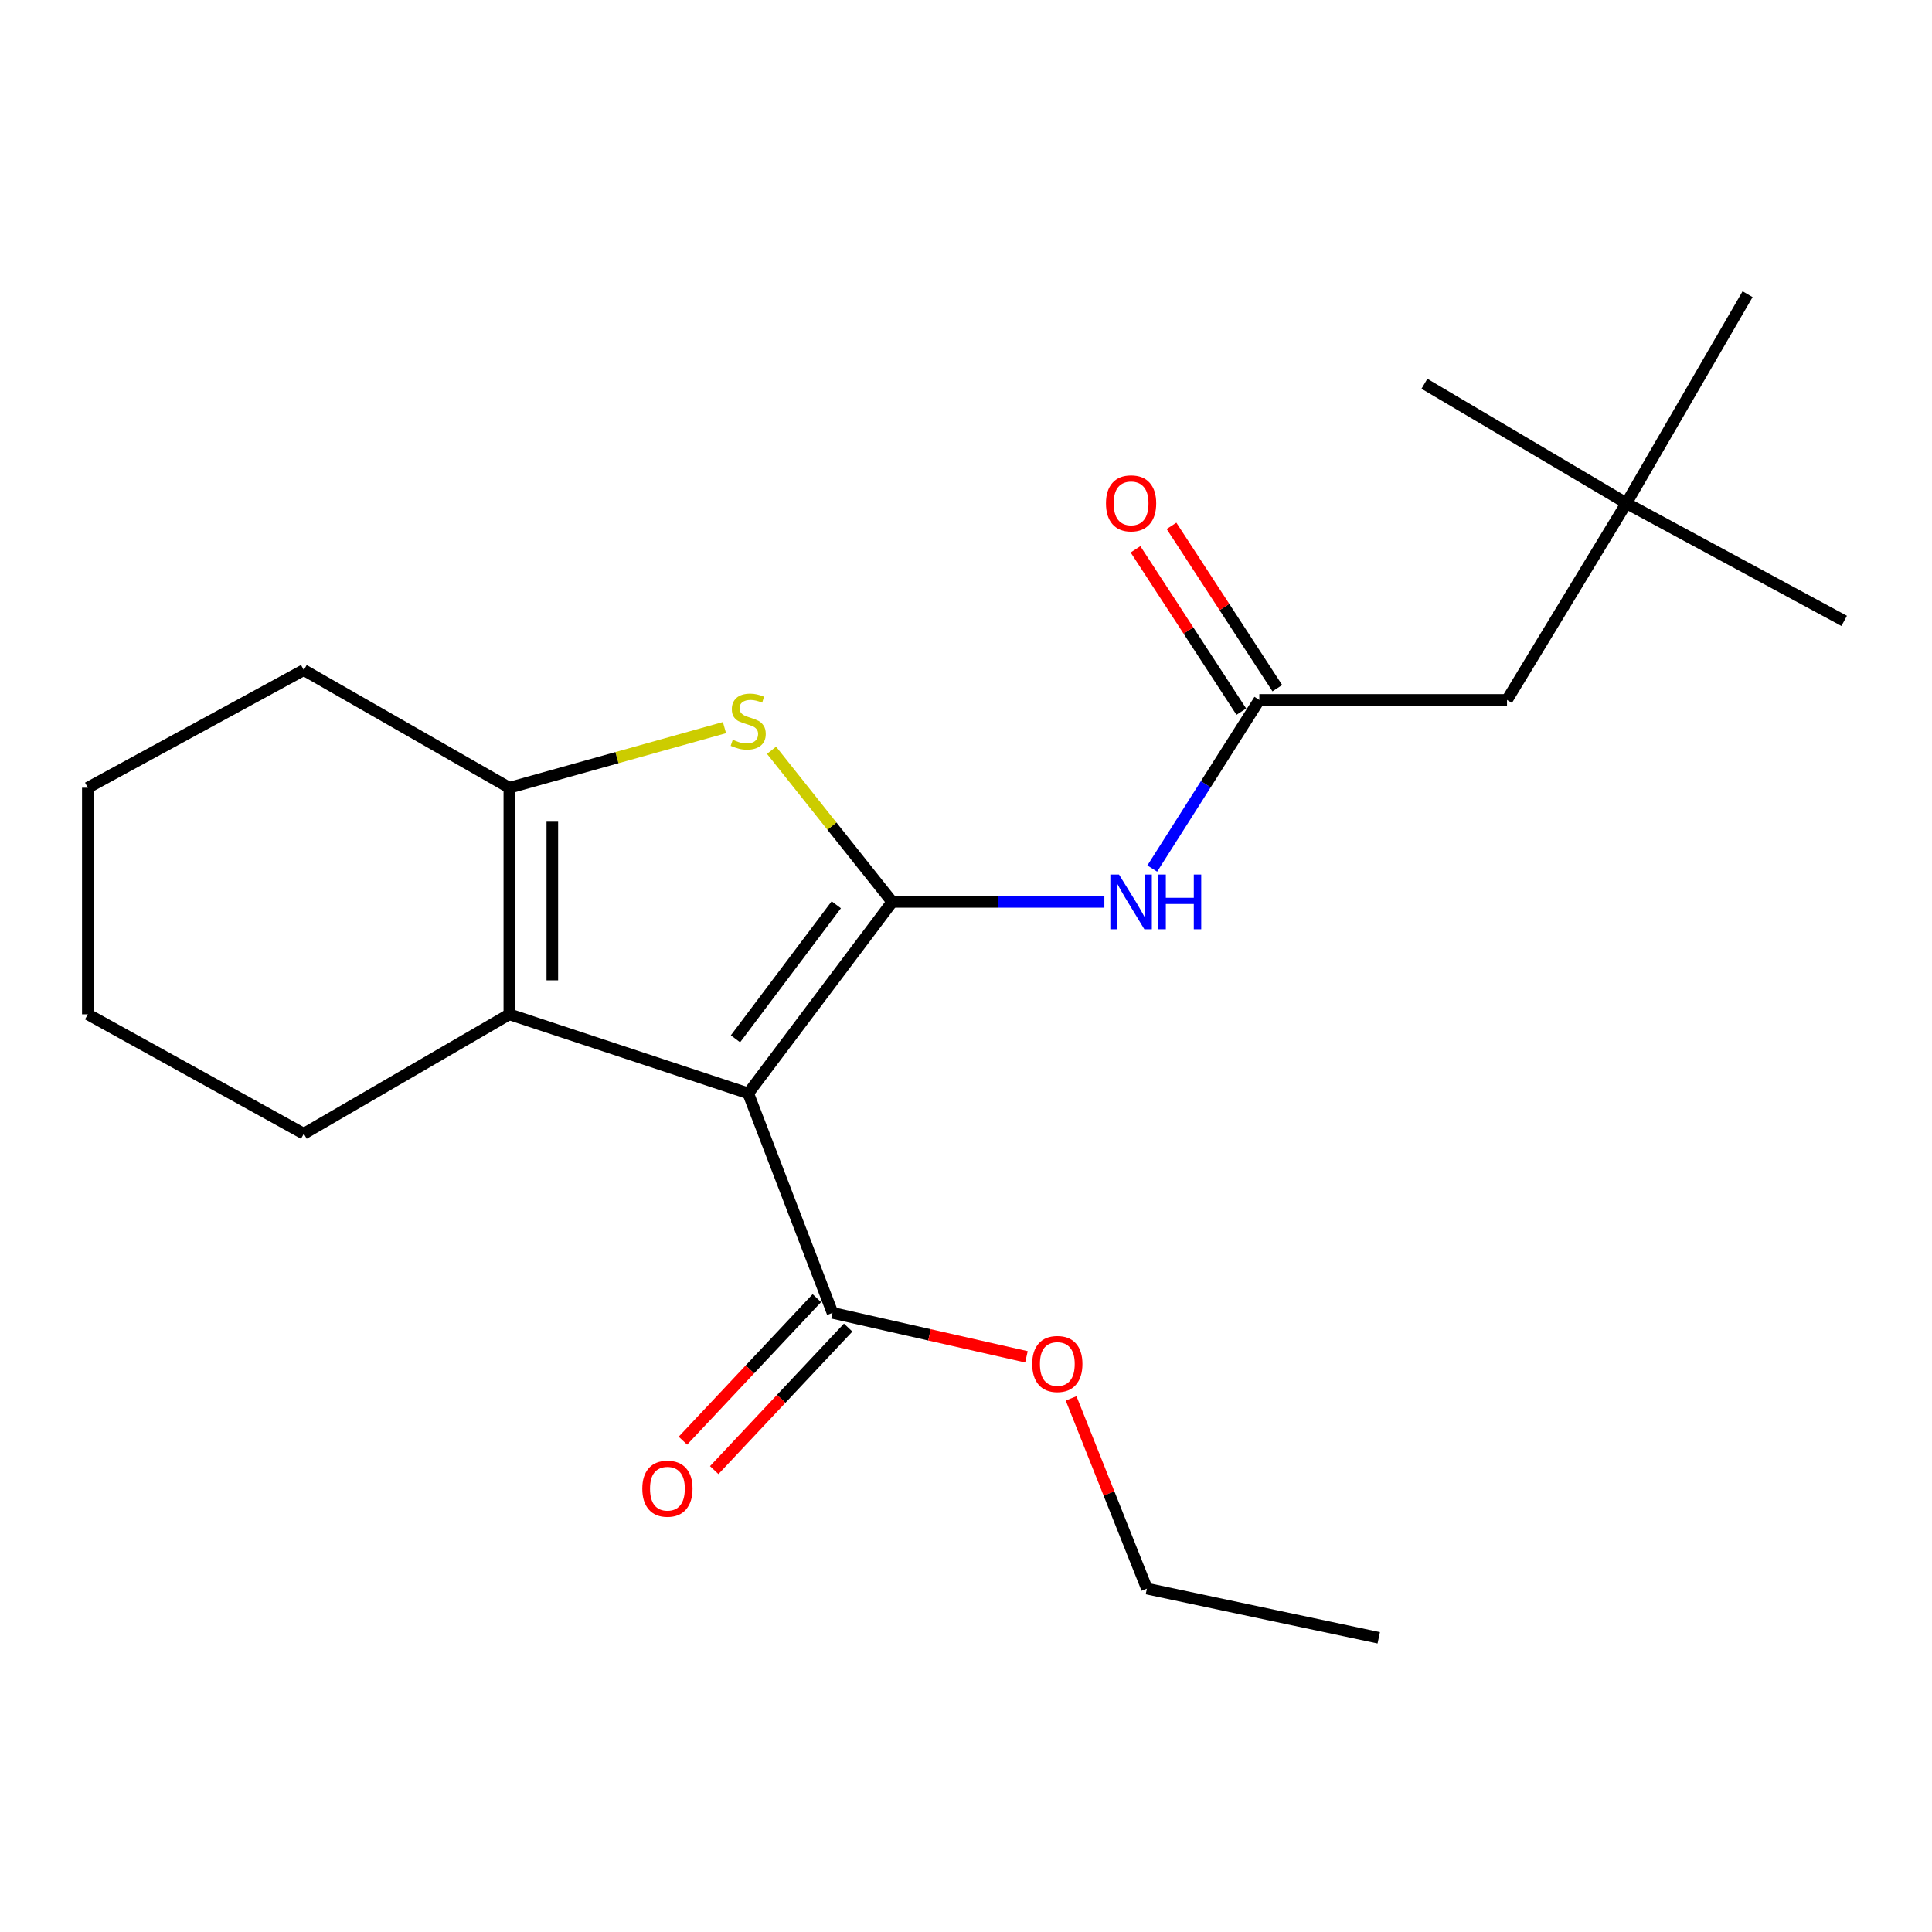 <?xml version='1.0' encoding='iso-8859-1'?>
<svg version='1.1' baseProfile='full'
              xmlns='http://www.w3.org/2000/svg'
                      xmlns:rdkit='http://www.rdkit.org/xml'
                      xmlns:xlink='http://www.w3.org/1999/xlink'
                  xml:space='preserve'
width='1000px' height='1000px' viewBox='0 0 1000 1000'>
<!-- END OF HEADER -->
<rect style='opacity:1.0;fill:#FFFFFF;stroke:none' width='1000' height='1000' x='0' y='0'> </rect>
<path class='bond-0' d='M 461.815,466.82 L 387.275,565.915' style='fill:none;fill-rule:evenodd;stroke:#000000;stroke-width:6px;stroke-linecap:butt;stroke-linejoin:miter;stroke-opacity:1' />
<path class='bond-0' d='M 432.858,468.313 L 380.68,537.679' style='fill:none;fill-rule:evenodd;stroke:#000000;stroke-width:6px;stroke-linecap:butt;stroke-linejoin:miter;stroke-opacity:1' />
<path class='bond-1' d='M 461.815,466.82 L 430.581,427.581' style='fill:none;fill-rule:evenodd;stroke:#000000;stroke-width:6px;stroke-linecap:butt;stroke-linejoin:miter;stroke-opacity:1' />
<path class='bond-1' d='M 430.581,427.581 L 399.347,388.341' style='fill:none;fill-rule:evenodd;stroke:#CCCC00;stroke-width:6px;stroke-linecap:butt;stroke-linejoin:miter;stroke-opacity:1' />
<path class='bond-2' d='M 461.815,466.82 L 516.718,466.82' style='fill:none;fill-rule:evenodd;stroke:#000000;stroke-width:6px;stroke-linecap:butt;stroke-linejoin:miter;stroke-opacity:1' />
<path class='bond-2' d='M 516.718,466.82 L 571.621,466.82' style='fill:none;fill-rule:evenodd;stroke:#0000FF;stroke-width:6px;stroke-linecap:butt;stroke-linejoin:miter;stroke-opacity:1' />
<path class='bond-3' d='M 387.275,565.915 L 263.638,524.999' style='fill:none;fill-rule:evenodd;stroke:#000000;stroke-width:6px;stroke-linecap:butt;stroke-linejoin:miter;stroke-opacity:1' />
<path class='bond-4' d='M 387.275,565.915 L 430.909,679.542' style='fill:none;fill-rule:evenodd;stroke:#000000;stroke-width:6px;stroke-linecap:butt;stroke-linejoin:miter;stroke-opacity:1' />
<path class='bond-5' d='M 374.986,376.609 L 319.312,392.168' style='fill:none;fill-rule:evenodd;stroke:#CCCC00;stroke-width:6px;stroke-linecap:butt;stroke-linejoin:miter;stroke-opacity:1' />
<path class='bond-5' d='M 319.312,392.168 L 263.638,407.727' style='fill:none;fill-rule:evenodd;stroke:#000000;stroke-width:6px;stroke-linecap:butt;stroke-linejoin:miter;stroke-opacity:1' />
<path class='bond-6' d='M 263.638,524.999 L 157.253,586.824' style='fill:none;fill-rule:evenodd;stroke:#000000;stroke-width:6px;stroke-linecap:butt;stroke-linejoin:miter;stroke-opacity:1' />
<path class='bond-7' d='M 263.638,524.999 L 263.638,407.727' style='fill:none;fill-rule:evenodd;stroke:#000000;stroke-width:6px;stroke-linecap:butt;stroke-linejoin:miter;stroke-opacity:1' />
<path class='bond-7' d='M 285.882,507.408 L 285.882,425.318' style='fill:none;fill-rule:evenodd;stroke:#000000;stroke-width:6px;stroke-linecap:butt;stroke-linejoin:miter;stroke-opacity:1' />
<path class='bond-8' d='M 263.638,407.727 L 157.253,346.817' style='fill:none;fill-rule:evenodd;stroke:#000000;stroke-width:6px;stroke-linecap:butt;stroke-linejoin:miter;stroke-opacity:1' />
<path class='bond-9' d='M 596.407,449.564 L 624.116,405.92' style='fill:none;fill-rule:evenodd;stroke:#0000FF;stroke-width:6px;stroke-linecap:butt;stroke-linejoin:miter;stroke-opacity:1' />
<path class='bond-9' d='M 624.116,405.92 L 651.824,362.276' style='fill:none;fill-rule:evenodd;stroke:#000000;stroke-width:6px;stroke-linecap:butt;stroke-linejoin:miter;stroke-opacity:1' />
<path class='bond-10' d='M 422.805,671.925 L 388.139,708.807' style='fill:none;fill-rule:evenodd;stroke:#000000;stroke-width:6px;stroke-linecap:butt;stroke-linejoin:miter;stroke-opacity:1' />
<path class='bond-10' d='M 388.139,708.807 L 353.473,745.689' style='fill:none;fill-rule:evenodd;stroke:#FF0000;stroke-width:6px;stroke-linecap:butt;stroke-linejoin:miter;stroke-opacity:1' />
<path class='bond-10' d='M 439.013,687.159 L 404.347,724.041' style='fill:none;fill-rule:evenodd;stroke:#000000;stroke-width:6px;stroke-linecap:butt;stroke-linejoin:miter;stroke-opacity:1' />
<path class='bond-10' d='M 404.347,724.041 L 369.68,760.923' style='fill:none;fill-rule:evenodd;stroke:#FF0000;stroke-width:6px;stroke-linecap:butt;stroke-linejoin:miter;stroke-opacity:1' />
<path class='bond-11' d='M 430.909,679.542 L 481.097,690.916' style='fill:none;fill-rule:evenodd;stroke:#000000;stroke-width:6px;stroke-linecap:butt;stroke-linejoin:miter;stroke-opacity:1' />
<path class='bond-11' d='M 481.097,690.916 L 531.285,702.291' style='fill:none;fill-rule:evenodd;stroke:#FF0000;stroke-width:6px;stroke-linecap:butt;stroke-linejoin:miter;stroke-opacity:1' />
<path class='bond-12' d='M 661.141,356.203 L 633.756,314.189' style='fill:none;fill-rule:evenodd;stroke:#000000;stroke-width:6px;stroke-linecap:butt;stroke-linejoin:miter;stroke-opacity:1' />
<path class='bond-12' d='M 633.756,314.189 L 606.371,272.176' style='fill:none;fill-rule:evenodd;stroke:#FF0000;stroke-width:6px;stroke-linecap:butt;stroke-linejoin:miter;stroke-opacity:1' />
<path class='bond-12' d='M 642.507,368.349 L 615.122,326.335' style='fill:none;fill-rule:evenodd;stroke:#000000;stroke-width:6px;stroke-linecap:butt;stroke-linejoin:miter;stroke-opacity:1' />
<path class='bond-12' d='M 615.122,326.335 L 587.736,284.322' style='fill:none;fill-rule:evenodd;stroke:#FF0000;stroke-width:6px;stroke-linecap:butt;stroke-linejoin:miter;stroke-opacity:1' />
<path class='bond-13' d='M 651.824,362.276 L 780.021,362.276' style='fill:none;fill-rule:evenodd;stroke:#000000;stroke-width:6px;stroke-linecap:butt;stroke-linejoin:miter;stroke-opacity:1' />
<path class='bond-14' d='M 780.021,362.276 L 841.82,260.45' style='fill:none;fill-rule:evenodd;stroke:#000000;stroke-width:6px;stroke-linecap:butt;stroke-linejoin:miter;stroke-opacity:1' />
<path class='bond-15' d='M 841.82,260.45 L 904.547,152.273' style='fill:none;fill-rule:evenodd;stroke:#000000;stroke-width:6px;stroke-linecap:butt;stroke-linejoin:miter;stroke-opacity:1' />
<path class='bond-16' d='M 841.82,260.45 L 737.276,198.638' style='fill:none;fill-rule:evenodd;stroke:#000000;stroke-width:6px;stroke-linecap:butt;stroke-linejoin:miter;stroke-opacity:1' />
<path class='bond-17' d='M 841.82,260.45 L 954.545,321.36' style='fill:none;fill-rule:evenodd;stroke:#000000;stroke-width:6px;stroke-linecap:butt;stroke-linejoin:miter;stroke-opacity:1' />
<path class='bond-18' d='M 554.397,723.804 L 574.015,773.038' style='fill:none;fill-rule:evenodd;stroke:#FF0000;stroke-width:6px;stroke-linecap:butt;stroke-linejoin:miter;stroke-opacity:1' />
<path class='bond-18' d='M 574.015,773.038 L 593.633,822.271' style='fill:none;fill-rule:evenodd;stroke:#000000;stroke-width:6px;stroke-linecap:butt;stroke-linejoin:miter;stroke-opacity:1' />
<path class='bond-19' d='M 157.253,586.824 L 45.455,524.999' style='fill:none;fill-rule:evenodd;stroke:#000000;stroke-width:6px;stroke-linecap:butt;stroke-linejoin:miter;stroke-opacity:1' />
<path class='bond-20' d='M 157.253,346.817 L 45.455,407.727' style='fill:none;fill-rule:evenodd;stroke:#000000;stroke-width:6px;stroke-linecap:butt;stroke-linejoin:miter;stroke-opacity:1' />
<path class='bond-21' d='M 593.633,822.271 L 713.636,847.727' style='fill:none;fill-rule:evenodd;stroke:#000000;stroke-width:6px;stroke-linecap:butt;stroke-linejoin:miter;stroke-opacity:1' />
<path class='bond-22' d='M 45.455,524.999 L 45.455,407.727' style='fill:none;fill-rule:evenodd;stroke:#000000;stroke-width:6px;stroke-linecap:butt;stroke-linejoin:miter;stroke-opacity:1' />
<path  class='atom-2' d='M 379.275 382.895
Q 379.595 383.015, 380.915 383.575
Q 382.235 384.135, 383.675 384.495
Q 385.155 384.815, 386.595 384.815
Q 389.275 384.815, 390.835 383.535
Q 392.395 382.215, 392.395 379.935
Q 392.395 378.375, 391.595 377.415
Q 390.835 376.455, 389.635 375.935
Q 388.435 375.415, 386.435 374.815
Q 383.915 374.055, 382.395 373.335
Q 380.915 372.615, 379.835 371.095
Q 378.795 369.575, 378.795 367.015
Q 378.795 363.455, 381.195 361.255
Q 383.635 359.055, 388.435 359.055
Q 391.715 359.055, 395.435 360.615
L 394.515 363.695
Q 391.115 362.295, 388.555 362.295
Q 385.795 362.295, 384.275 363.455
Q 382.755 364.575, 382.795 366.535
Q 382.795 368.055, 383.555 368.975
Q 384.355 369.895, 385.475 370.415
Q 386.635 370.935, 388.555 371.535
Q 391.115 372.335, 392.635 373.135
Q 394.155 373.935, 395.235 375.575
Q 396.355 377.175, 396.355 379.935
Q 396.355 383.855, 393.715 385.975
Q 391.115 388.055, 386.755 388.055
Q 384.235 388.055, 382.315 387.495
Q 380.435 386.975, 378.195 386.055
L 379.275 382.895
' fill='#CCCC00'/>
<path  class='atom-5' d='M 579.192 452.66
L 588.472 467.66
Q 589.392 469.14, 590.872 471.82
Q 592.352 474.5, 592.432 474.66
L 592.432 452.66
L 596.192 452.66
L 596.192 480.98
L 592.312 480.98
L 582.352 464.58
Q 581.192 462.66, 579.952 460.46
Q 578.752 458.26, 578.392 457.58
L 578.392 480.98
L 574.712 480.98
L 574.712 452.66
L 579.192 452.66
' fill='#0000FF'/>
<path  class='atom-5' d='M 599.592 452.66
L 603.432 452.66
L 603.432 464.7
L 617.912 464.7
L 617.912 452.66
L 621.752 452.66
L 621.752 480.98
L 617.912 480.98
L 617.912 467.9
L 603.432 467.9
L 603.432 480.98
L 599.592 480.98
L 599.592 452.66
' fill='#0000FF'/>
<path  class='atom-8' d='M 332.457 770.536
Q 332.457 763.736, 335.817 759.936
Q 339.177 756.136, 345.457 756.136
Q 351.737 756.136, 355.097 759.936
Q 358.457 763.736, 358.457 770.536
Q 358.457 777.416, 355.057 781.336
Q 351.657 785.216, 345.457 785.216
Q 339.217 785.216, 335.817 781.336
Q 332.457 777.456, 332.457 770.536
M 345.457 782.016
Q 349.777 782.016, 352.097 779.136
Q 354.457 776.216, 354.457 770.536
Q 354.457 764.976, 352.097 762.176
Q 349.777 759.336, 345.457 759.336
Q 341.137 759.336, 338.777 762.136
Q 336.457 764.936, 336.457 770.536
Q 336.457 776.256, 338.777 779.136
Q 341.137 782.016, 345.457 782.016
' fill='#FF0000'/>
<path  class='atom-9' d='M 572.452 260.53
Q 572.452 253.73, 575.812 249.93
Q 579.172 246.13, 585.452 246.13
Q 591.732 246.13, 595.092 249.93
Q 598.452 253.73, 598.452 260.53
Q 598.452 267.41, 595.052 271.33
Q 591.652 275.21, 585.452 275.21
Q 579.212 275.21, 575.812 271.33
Q 572.452 267.45, 572.452 260.53
M 585.452 272.01
Q 589.772 272.01, 592.092 269.13
Q 594.452 266.21, 594.452 260.53
Q 594.452 254.97, 592.092 252.17
Q 589.772 249.33, 585.452 249.33
Q 581.132 249.33, 578.772 252.13
Q 576.452 254.93, 576.452 260.53
Q 576.452 266.25, 578.772 269.13
Q 581.132 272.01, 585.452 272.01
' fill='#FF0000'/>
<path  class='atom-12' d='M 534.267 705.993
Q 534.267 699.193, 537.627 695.393
Q 540.987 691.593, 547.267 691.593
Q 553.547 691.593, 556.907 695.393
Q 560.267 699.193, 560.267 705.993
Q 560.267 712.873, 556.867 716.793
Q 553.467 720.673, 547.267 720.673
Q 541.027 720.673, 537.627 716.793
Q 534.267 712.913, 534.267 705.993
M 547.267 717.473
Q 551.587 717.473, 553.907 714.593
Q 556.267 711.673, 556.267 705.993
Q 556.267 700.433, 553.907 697.633
Q 551.587 694.793, 547.267 694.793
Q 542.947 694.793, 540.587 697.593
Q 538.267 700.393, 538.267 705.993
Q 538.267 711.713, 540.587 714.593
Q 542.947 717.473, 547.267 717.473
' fill='#FF0000'/>
</svg>
